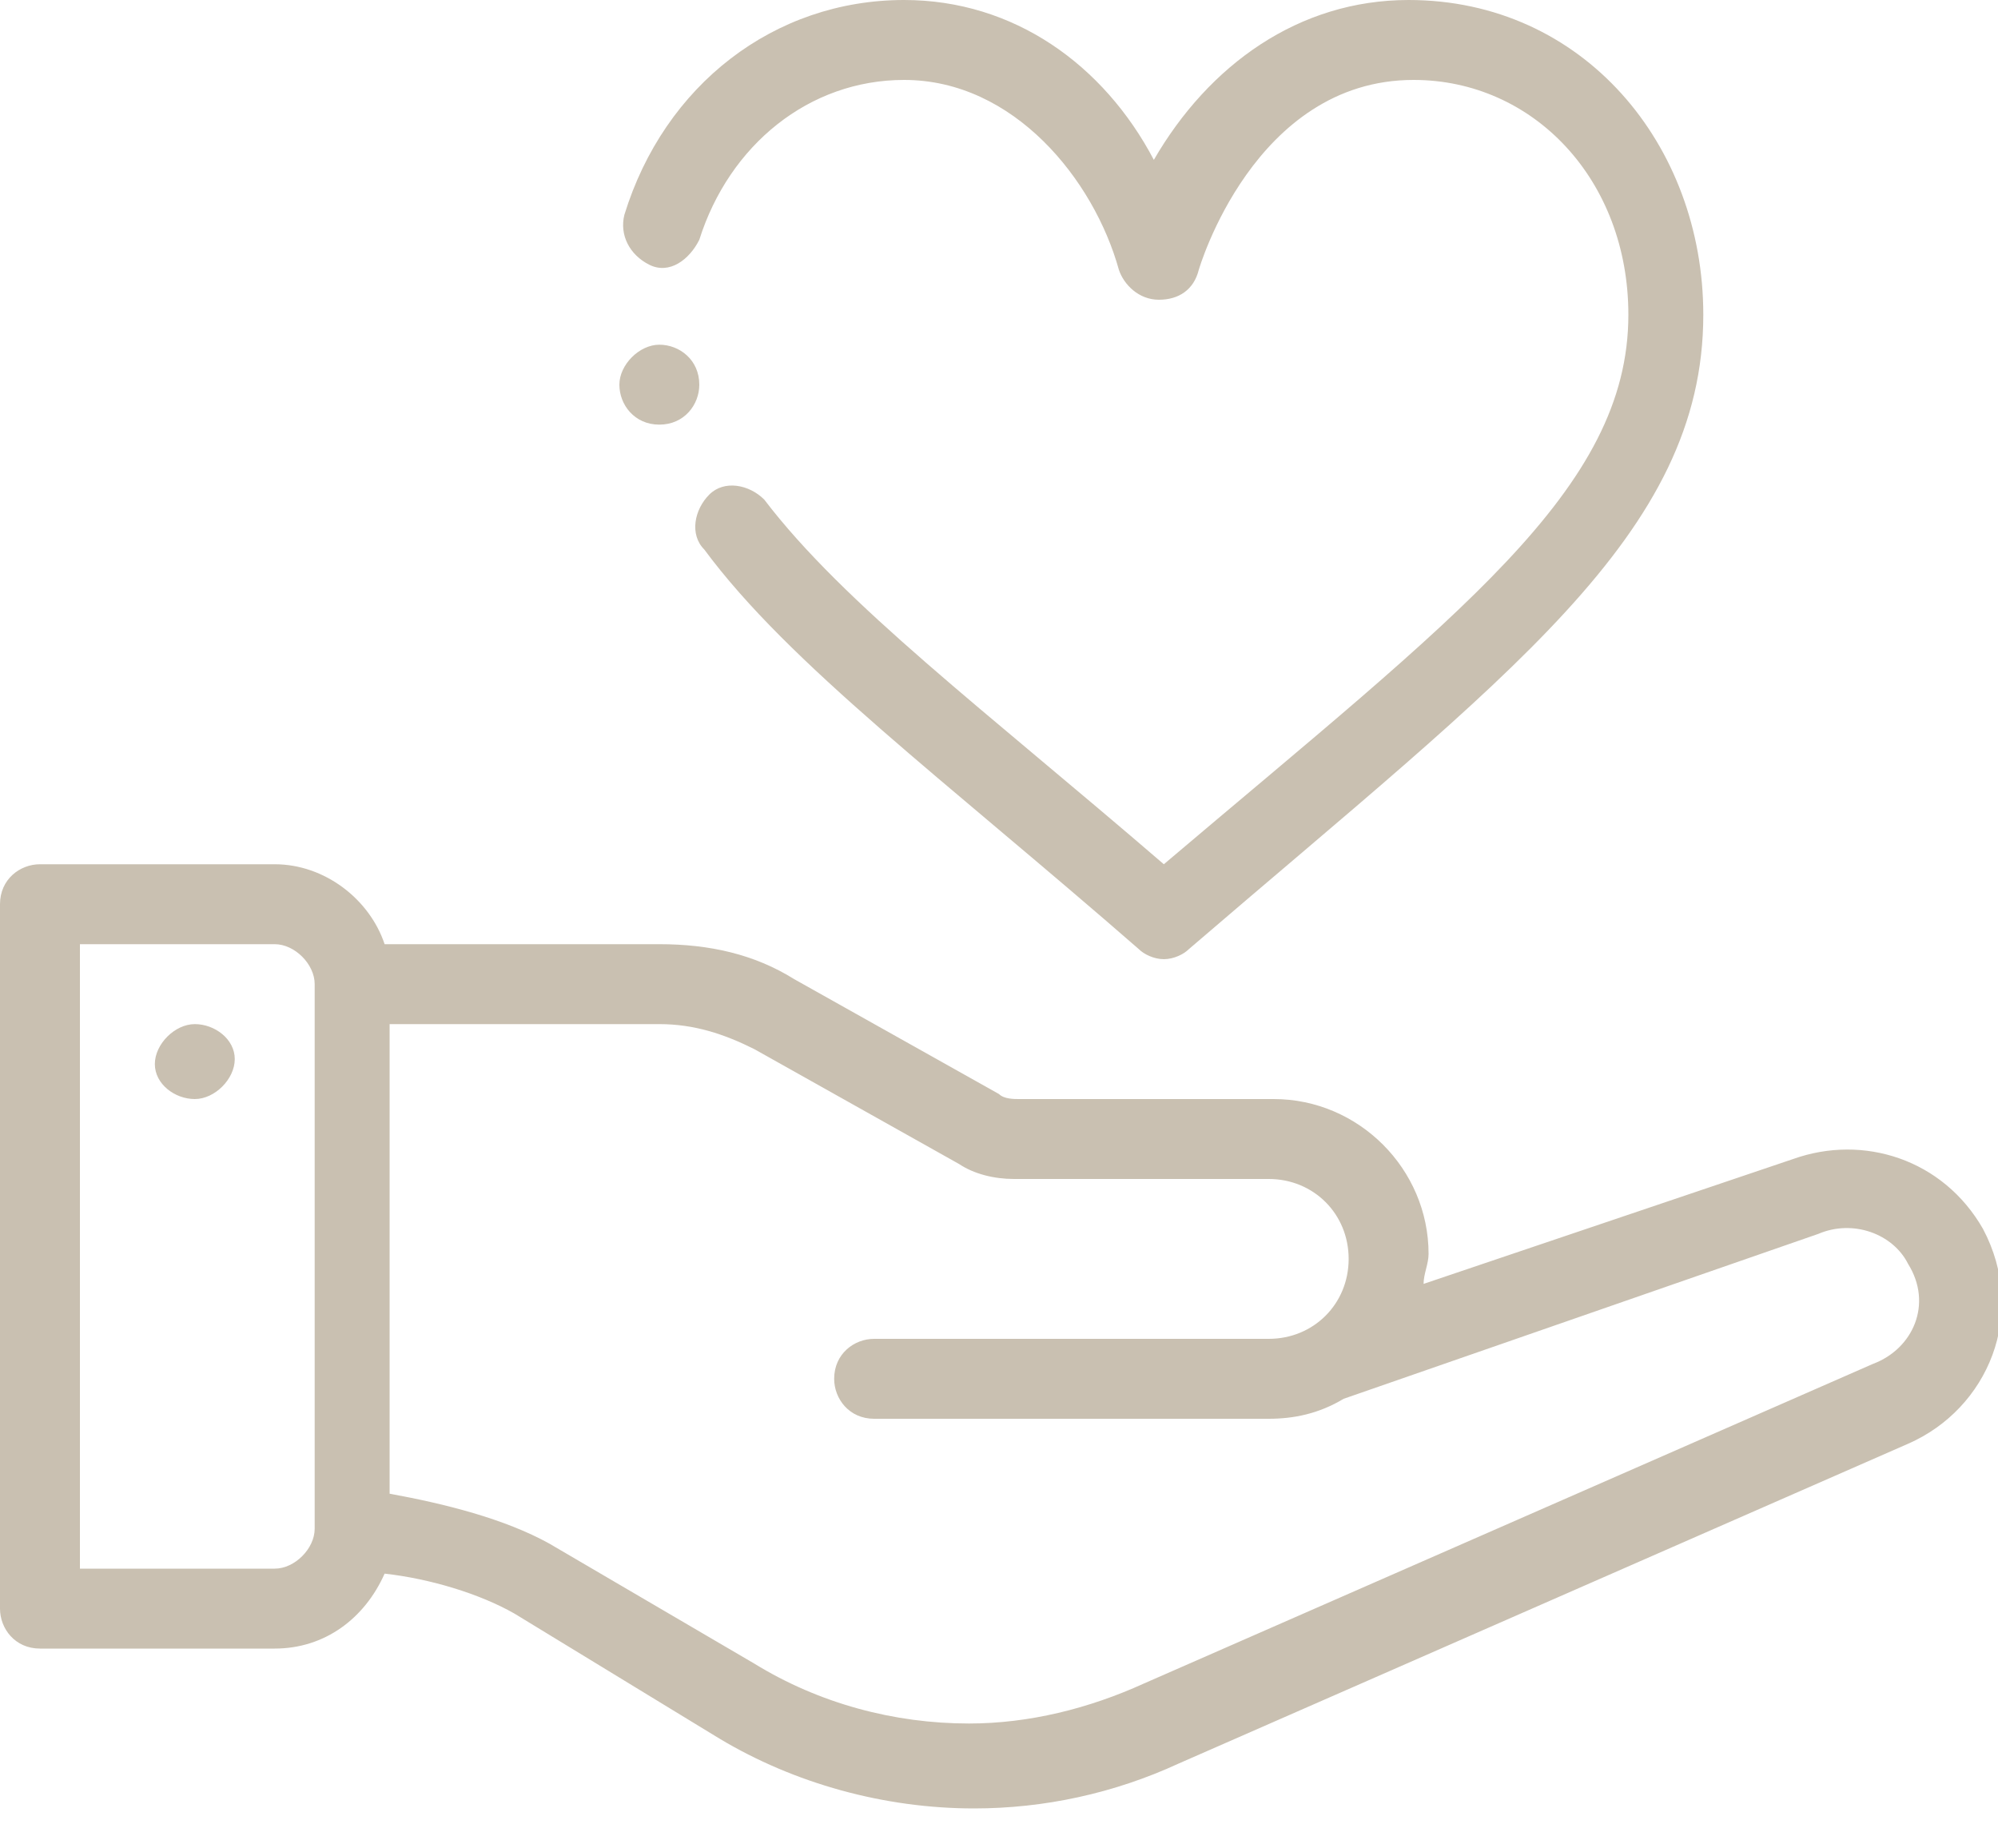 <?xml version="1.0" encoding="utf-8"?>
<!-- Generator: Adobe Illustrator 26.0.2, SVG Export Plug-In . SVG Version: 6.00 Build 0)  -->
<svg version="1.1" id="Layer_1" xmlns="http://www.w3.org/2000/svg" xmlns:xlink="http://www.w3.org/1999/xlink" x="0px" y="0px"
	 viewBox="0 0 40 37" style="enable-background:new 0 0 40 37;" xml:space="preserve">
<style type="text/css">
	.st0{fill:#C9C0B1;}
</style>
<path class="st0" d="M3.9,20.5c-0.4,0-0.8,0.4-0.8,0.8S3.5,22,3.9,22c0.4,0,0.8-0.4,0.8-0.8S4.3,20.5,3.9,20.5z"/>
<path class="st0" d="M35.9,23.2l-7.4,2.5c0-0.2,0.1-0.4,0.1-0.6c0-1.7-1.4-3.1-3.1-3.1h-5.1c-0.1,0-0.3,0-0.4-0.1l-4.1-2.3
	c-0.8-0.5-1.7-0.7-2.7-0.7H7.7c-0.3-0.9-1.2-1.6-2.2-1.6H0.8c-0.4,0-0.8,0.3-0.8,0.8v14.1C0,32.6,0.3,33,0.8,33h4.7
	c1,0,1.8-0.6,2.2-1.5c0.9,0.1,1.9,0.4,2.6,0.8l4.1,2.5c1.5,0.9,3.3,1.4,5.1,1.4c1.4,0,2.8-0.3,4.1-0.9l14.6-6.4
	c1.6-0.7,2.4-2.6,1.5-4.3C38.9,23.2,37.3,22.7,35.9,23.2L35.9,23.2z M6.3,30.6c0,0.4-0.4,0.8-0.8,0.8H1.6V18.9h3.9
	c0.4,0,0.8,0.4,0.8,0.8V30.6z M37.5,27.3C37.5,27.3,37.5,27.4,37.5,27.3c0,0-14.6,6.4-14.6,6.4c-1.1,0.5-2.3,0.8-3.5,0.8
	c-1.5,0-3-0.4-4.3-1.2L11,30.9c-0.9-0.5-2.1-0.8-3.2-1v-9.4h5.4c0.7,0,1.3,0.2,1.9,0.5l4.1,2.3c0.3,0.2,0.7,0.3,1.1,0.3h5.1
	c0.9,0,1.6,0.7,1.6,1.6c0,0.9-0.7,1.6-1.6,1.6h-7.9c-0.4,0-0.8,0.3-0.8,0.8c0,0.4,0.3,0.8,0.8,0.8h7.9c0.5,0,1-0.1,1.5-0.4
	c0,0,9.5-3.3,9.5-3.3c0.7-0.3,1.5,0,1.8,0.6C38.7,26.1,38.3,27,37.5,27.3L37.5,27.3z"/>
<path class="st0" d="M22.8,19c0.1,0.1,0.3,0.2,0.5,0.2c0.2,0,0.4-0.1,0.5-0.2c6.4-5.5,10.3-8.3,10.3-12.7c0-3.4-2.4-6.3-5.9-6.3
	c-2.2,0-4,1.3-5.1,3.2C22.1,1.3,20.3,0,18.1,0c-2.6,0-4.8,1.7-5.6,4.3c-0.1,0.4,0.1,0.8,0.5,1s0.8-0.1,1-0.5
	c0.6-1.9,2.2-3.2,4.1-3.2c2.2,0,3.8,2,4.3,3.8C22.5,5.7,22.8,6,23.2,6c0.4,0,0.7-0.2,0.8-0.6c0,0,1.1-3.8,4.3-3.8
	c2.4,0,4.3,2,4.3,4.7c0,3.5-3.4,6-9.3,11c-3.6-3.1-6.4-5.2-8-7.3c-0.3-0.3-0.8-0.4-1.1-0.1c-0.3,0.3-0.4,0.8-0.1,1.1
	C15.8,13.3,18.9,15.6,22.8,19L22.8,19z"/>
<path class="st0" d="M13.2,6.9c-0.4,0-0.8,0.4-0.8,0.8c0,0.4,0.3,0.8,0.8,0.8S14,8.1,14,7.7C14,7.2,13.6,6.9,13.2,6.9z"/>
</svg>
